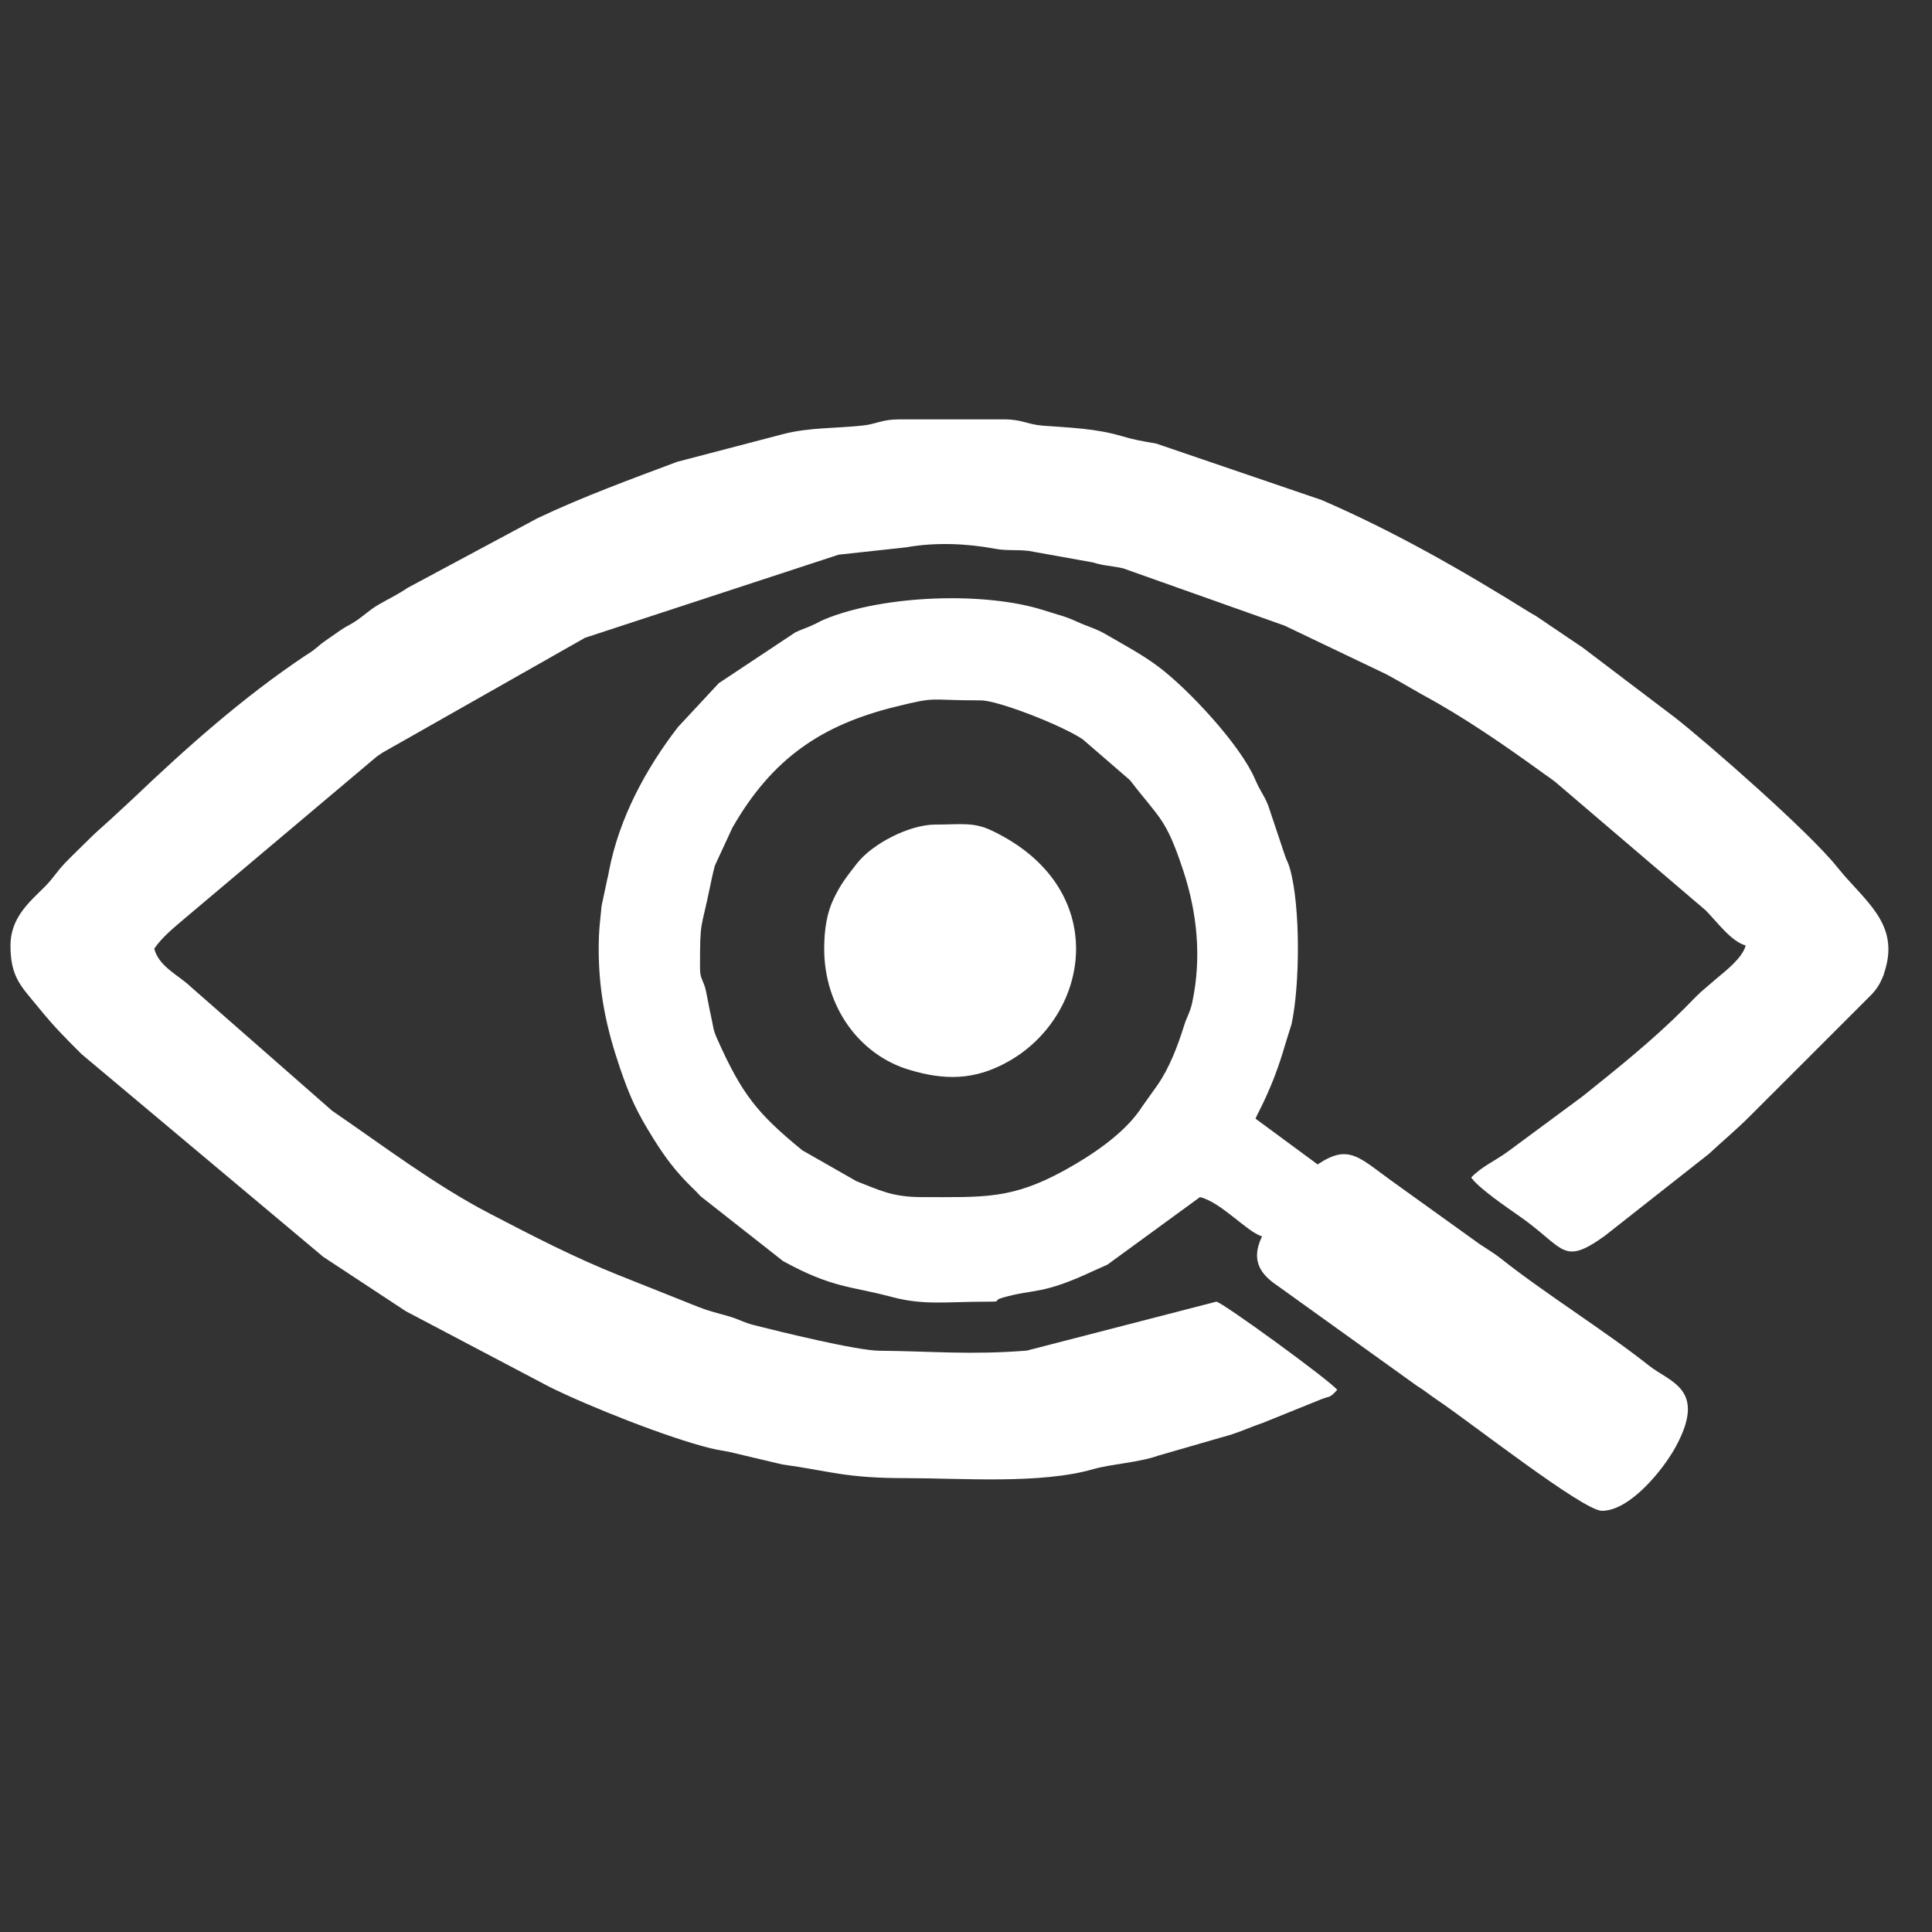 <?xml version="1.0" encoding="UTF-8"?>
<!DOCTYPE svg PUBLIC "-//W3C//DTD SVG 1.1//EN" "http://www.w3.org/Graphics/SVG/1.1/DTD/svg11.dtd">
<!-- Creator: CorelDRAW -->
<svg xmlns="http://www.w3.org/2000/svg" xml:space="preserve" width="500px" height="500px" version="1.1" style="shape-rendering:geometricPrecision; text-rendering:geometricPrecision; image-rendering:optimizeQuality; fill-rule:evenodd; clip-rule:evenodd"
viewBox="0 0 500 500"
 xmlns:xlink="http://www.w3.org/1999/xlink"
 xmlns:xodm="http://www.corel.com/coreldraw/odm/2003">
 <rect x="0" y="0" width="500" height="500" fill="#333333" stroke="none"/>
 <defs>
  <style type="text/css">
   <![CDATA[
    .fil0 {fill:white}
   ]]>
  </style>
 </defs>
 <g id="Camada_x0020_1">
  <g id="_2284226141856">
   <path class="fil0" d="M2.71 244.69c0,8.34 2.84,10.63 7.42,16.26 3.91,4.8 6.65,7.54 10.98,11.86l62.55 52.46 20.91 13.77c0.15,0.09 0.35,0.24 0.51,0.33l37.12 19.55c10.11,5.03 30.74,13.21 41.63,15.87 2.23,0.54 2.79,0.53 4.95,0.97l13.68 3.24c12.31,1.67 15.96,3.54 31.98,3.54 14.46,0 34.77,1.61 48.43,-2.31 4.78,-1.37 11.72,-1.69 16.81,-3.49l16.41 -4.74c4.22,-1.07 7.05,-2.52 10.65,-3.73l14.45 -5.84c3.4,-1.45 2.58,-0.29 4.88,-2.73 -1.67,-2.28 -29.9,-22.83 -31.29,-22.83l-49.07 12.67c-14.96,1.16 -24.36,0.14 -38.05,0.03 -5.94,-0.04 -25.7,-4.9 -32.32,-6.58 -3.26,-0.83 -3.66,-1.44 -6.92,-2.39 -3.3,-0.96 -4.69,-1.2 -7.75,-2.39l-20.56 -8.2c-11.58,-4.62 -22.19,-10.13 -33.2,-15.85 -14.44,-7.5 -27.63,-17.59 -40.96,-26.7l-36.5 -32.01c-3.27,-3.15 -8.26,-5.19 -9.53,-9.92 2.03,-3.03 5.21,-5.55 8.07,-8l49.56 -41.77c0.62,-0.45 0.97,-0.64 1.52,-1.02l52.35 -29.69 65.61 -21.5 17.54 -1.91c7.46,-1.34 15.67,-1 23.03,0.39 3,0.56 5.65,0.16 8.74,0.56l16.49 2.96c2.88,0.91 4.66,0.84 7.79,1.52l41.82 14.84 26.32 12.58c1.17,0.61 2.1,1.17 3.27,1.81l5.91 3.39c11.08,5.98 21.49,13.21 31.78,20.66 1.16,0.83 1.32,0.89 2.46,1.76 0.14,0.11 0.33,0.27 0.47,0.38l38.78 33.11c2.77,2.77 6.59,8.08 10.36,9.09 -0.87,3.25 -5.19,6.57 -7.53,8.53l-4.1 3.52c-1.63,1.54 -2.64,2.63 -4.23,4.23 -8.24,8.25 -17.2,15.42 -26.32,22.73l-18.96 14.02c-3.54,2.68 -7.06,4.02 -9.9,7.01 1.82,2.73 9.62,8.01 12.68,10.16 11.48,8.06 10.88,12.86 21.88,4.95l26.97 -21.23c3.7,-3.47 6.99,-6.14 10.57,-9.73l30.03 -30.02c1.97,-1.91 3.16,-3.14 4.28,-5.78 0.81,-1.92 0.08,-0.13 0.5,-1.41 0.03,-0.1 0.1,-0.34 0.14,-0.44 3.88,-12.38 -5.39,-18.13 -12.34,-26.84 -7.36,-9.22 -33.5,-32.03 -41.79,-38.55l-23.57 -17.87c-0.14,-0.1 -0.34,-0.26 -0.48,-0.36l-12.11 -8.19c-0.94,-0.56 -0.72,-0.38 -1.61,-0.93 -17.39,-10.84 -34.9,-20.87 -53.81,-29.07l-42.87 -14.63c-4.17,-0.72 -5.8,-1 -9.04,-1.96 -6.59,-1.93 -13.19,-2.15 -20.18,-2.66 -4.16,-0.3 -5.35,-1.64 -10.19,-1.64l-27.06 0c-4.58,0 -5.85,1.21 -9.41,1.59 -7.26,0.78 -13.78,0.46 -20.62,2.21l-27.49 7.19c-12.02,4.51 -24.43,9.04 -36.14,14.6l-33.58 18c-2.69,1.82 -4.7,2.72 -7.51,4.34 -2.53,1.46 -4.08,3.13 -6.41,4.58 -1.65,1.03 -1.87,0.96 -3.7,2.22 -1.34,0.91 -2.1,1.45 -3.49,2.43 -1.72,1.2 -1.46,1.15 -2.84,2.23 -0.72,0.56 -0.52,0.42 -1.47,1.07l-1.04 0.66c-16.12,10.77 -30.78,23.82 -44.82,37.21l-5.71 5.28c-2.47,2.25 -3.81,3.35 -6.15,5.7 -2.02,2.02 -3.53,3.42 -5.51,5.48 -2.32,2.41 -2.98,3.9 -5.47,6.37 -3.78,3.74 -8.68,7.87 -8.68,15z"/>
   <path class="fil0" d="M181.16 250.61c0,-12.97 0.22,-9.46 2.59,-21.09 0.36,-1.76 0.71,-3.45 1.26,-5.51l4.55 -9.83c10.27,-17.89 23.02,-26.57 42.27,-31.3 10.98,-2.7 7.8,-1.62 22.06,-1.62 4.32,0 20.76,6.36 26.3,10.06l12.25 10.59c7.68,10.02 9.27,9.7 13.79,23.42 3.58,10.85 4.82,22.52 2.29,34.24 -0.52,2.39 -1.42,3.76 -2,5.61 -1.73,5.53 -3.85,11.18 -7.06,15.77l-3.87 5.43c-0.15,0.21 -0.54,0.81 -0.68,1.02 -4.46,6.3 -12.5,11.66 -19.28,15.4 -13.81,7.63 -20.98,7.01 -36.96,7.01 -7.99,0 -11.15,-1.88 -17.03,-4.12l-14 -7.99c-11.69,-9.54 -15.67,-14.6 -21.99,-28.74 -1.16,-2.58 -0.97,-2.98 -1.64,-5.98 -0.61,-2.73 -0.7,-3.59 -1.27,-6.34 -0.63,-3.04 -1.58,-3.13 -1.58,-6.03zm-26.22 -5.08c0,11.25 2.01,20.61 5.51,30.86 2.59,7.58 4.35,11.4 8.7,18.36 3.04,4.86 5.68,8.36 9.68,12.31 1.05,1.02 1.54,1.49 2.52,2.56l21.31 16.75c12.86,7.06 17.53,6.44 27.97,9.24 8.47,2.27 14.05,1.26 24.95,1.26 4.28,0 0.89,-0.19 4,-1.07 8.5,-2.39 9.84,-0.55 23.51,-6.94 1.53,-0.72 2,-0.86 3.51,-1.57l23.95 -17.48c5.43,1.26 12.31,9.14 16.07,10.15 -3.37,7.02 0.43,10.42 4.56,13.19l35.45 25.45c2.35,1.46 3.22,2.31 5.48,3.82 7.95,5.3 37.6,28.58 42.47,28.58 7.27,0 15.86,-10.67 19.04,-16.48 8.26,-15.08 -1.43,-16.79 -6.85,-21.09 -10.88,-8.65 -27.17,-18.84 -38.29,-27.68 -1.75,-1.39 -3.5,-2.41 -5.53,-3.76l-21.66 -15.56c-9.48,-6.7 -11.96,-10.66 -20.29,-5.08l-16.07 -11.84c0.28,-1.06 4.31,-7.41 7.72,-19.35l1.61 -5.15c2.16,-10.04 2.34,-30.39 -0.43,-40.21 -0.53,-1.88 -0.78,-1.79 -1.39,-3.69l-4.24 -12.68c-1.09,-2.75 -2.01,-3.53 -3.39,-6.76 -3.79,-8.89 -17.3,-23.36 -25,-29.12 -4.43,-3.31 -8.77,-5.55 -13.6,-8.38 -2.58,-1.52 -4.88,-2.06 -7.65,-3.35 -2.99,-1.39 -4.75,-1.69 -8.19,-2.81 -15.13,-4.95 -41.54,-4.09 -56.93,2.25 -1.61,0.67 -1.35,0.73 -3.43,1.65 -1.31,0.59 -2.62,1 -4.18,1.74l-19.82 13.16 -10.59 11.39c-8.4,10.92 -15.17,23.56 -17.81,37.17 -0.2,1 -0.16,1.1 -0.44,2.09l-1.48 6.98c-0.36,3.87 -0.75,6.11 -0.75,11.09z"/>
   <path class="fil0" d="M213.3 245.53c0,14.88 8.99,27.42 21.96,31.32 9.1,2.74 16.91,2.84 25.78,-2.18 21.44,-12.14 26.56,-45.05 -4.44,-59.75 -4.74,-2.25 -8.05,-1.52 -14.55,-1.52 -6.69,0 -16.32,4.95 -20.32,10.12 -2.45,3.18 -4.1,5.13 -6.03,9.19 -1.71,3.6 -2.4,7.93 -2.4,12.82z"/>
  </g>
 </g>
</svg>
